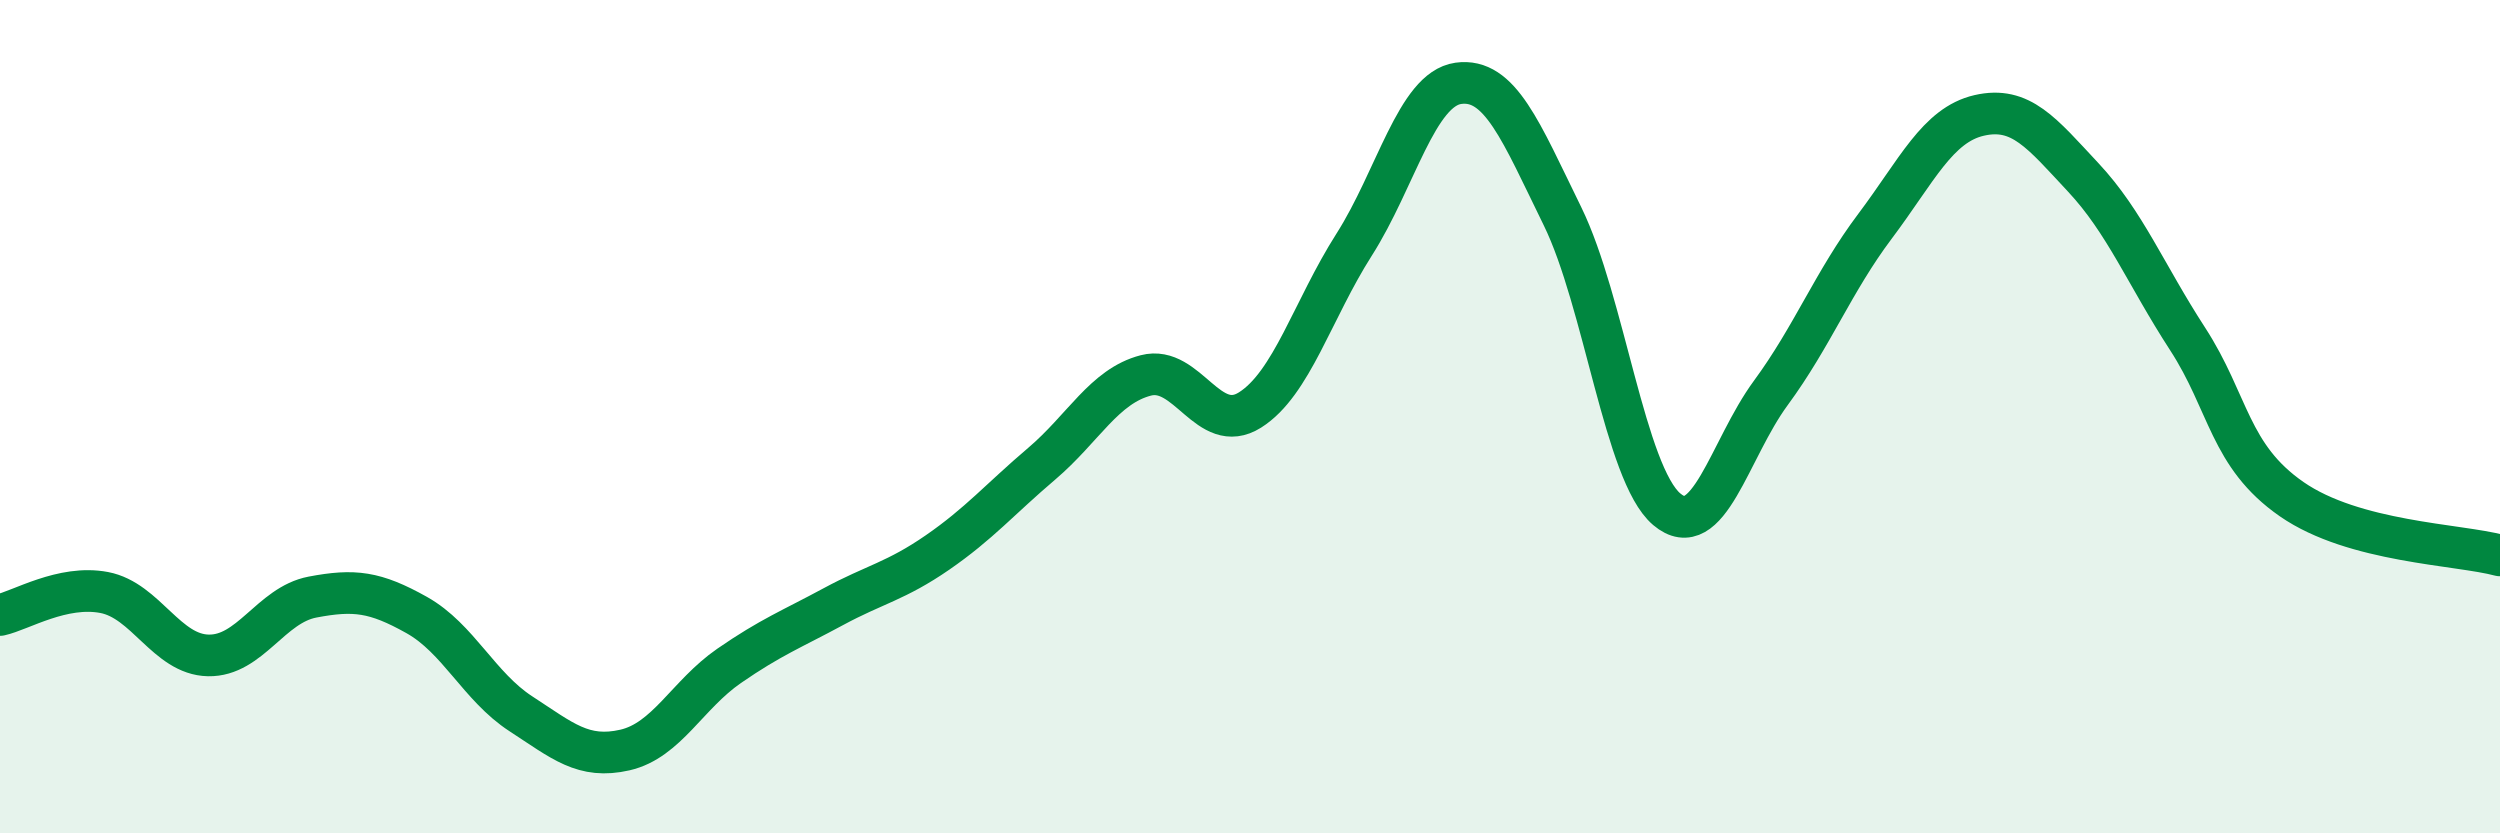 
    <svg width="60" height="20" viewBox="0 0 60 20" xmlns="http://www.w3.org/2000/svg">
      <path
        d="M 0,14.76 C 0.5,14.65 1.5,14.03 2.5,14.22 C 3.5,14.41 4,15.71 5,15.73 C 6,15.75 6.5,14.52 7.5,14.33 C 8.5,14.14 9,14.2 10,14.76 C 11,15.32 11.5,16.48 12.5,17.13 C 13.5,17.78 14,18.23 15,18 C 16,17.77 16.5,16.67 17.5,15.98 C 18.5,15.29 19,15.1 20,14.56 C 21,14.02 21.5,13.95 22.5,13.26 C 23.5,12.57 24,11.98 25,11.13 C 26,10.28 26.5,9.27 27.5,9.01 C 28.5,8.75 29,10.47 30,9.84 C 31,9.21 31.5,7.44 32.5,5.87 C 33.5,4.3 34,2.14 35,2 C 36,1.86 36.5,3.15 37.5,5.19 C 38.5,7.23 39,11.37 40,12.22 C 41,13.07 41.5,10.79 42.5,9.43 C 43.5,8.07 44,6.76 45,5.43 C 46,4.1 46.5,3 47.5,2.77 C 48.5,2.54 49,3.19 50,4.26 C 51,5.33 51.5,6.59 52.5,8.13 C 53.5,9.67 53.5,10.94 55,11.98 C 56.5,13.02 59,13.06 60,13.33L60 20L0 20Z"
        fill="#008740"
        opacity="0.1"
        stroke-linecap="round"
        stroke-linejoin="round"
      />
      <path
        d="M 0,14.76 C 0.5,14.65 1.5,14.03 2.5,14.22 C 3.5,14.41 4,15.71 5,15.73 C 6,15.75 6.5,14.52 7.5,14.33 C 8.5,14.14 9,14.2 10,14.76 C 11,15.32 11.5,16.48 12.5,17.13 C 13.5,17.78 14,18.23 15,18 C 16,17.77 16.5,16.67 17.5,15.98 C 18.5,15.29 19,15.1 20,14.56 C 21,14.02 21.5,13.95 22.5,13.26 C 23.5,12.57 24,11.98 25,11.13 C 26,10.28 26.5,9.27 27.5,9.01 C 28.5,8.75 29,10.47 30,9.84 C 31,9.21 31.5,7.44 32.5,5.87 C 33.5,4.3 34,2.14 35,2 C 36,1.86 36.5,3.15 37.5,5.19 C 38.5,7.23 39,11.37 40,12.22 C 41,13.07 41.5,10.79 42.5,9.43 C 43.5,8.07 44,6.76 45,5.43 C 46,4.1 46.5,3 47.5,2.77 C 48.5,2.54 49,3.19 50,4.26 C 51,5.33 51.5,6.59 52.5,8.13 C 53.5,9.67 53.5,10.94 55,11.98 C 56.5,13.02 59,13.06 60,13.33"
        stroke="#008740"
        stroke-width="1"
        fill="none"
        stroke-linecap="round"
        stroke-linejoin="round"
      />
    </svg>
  